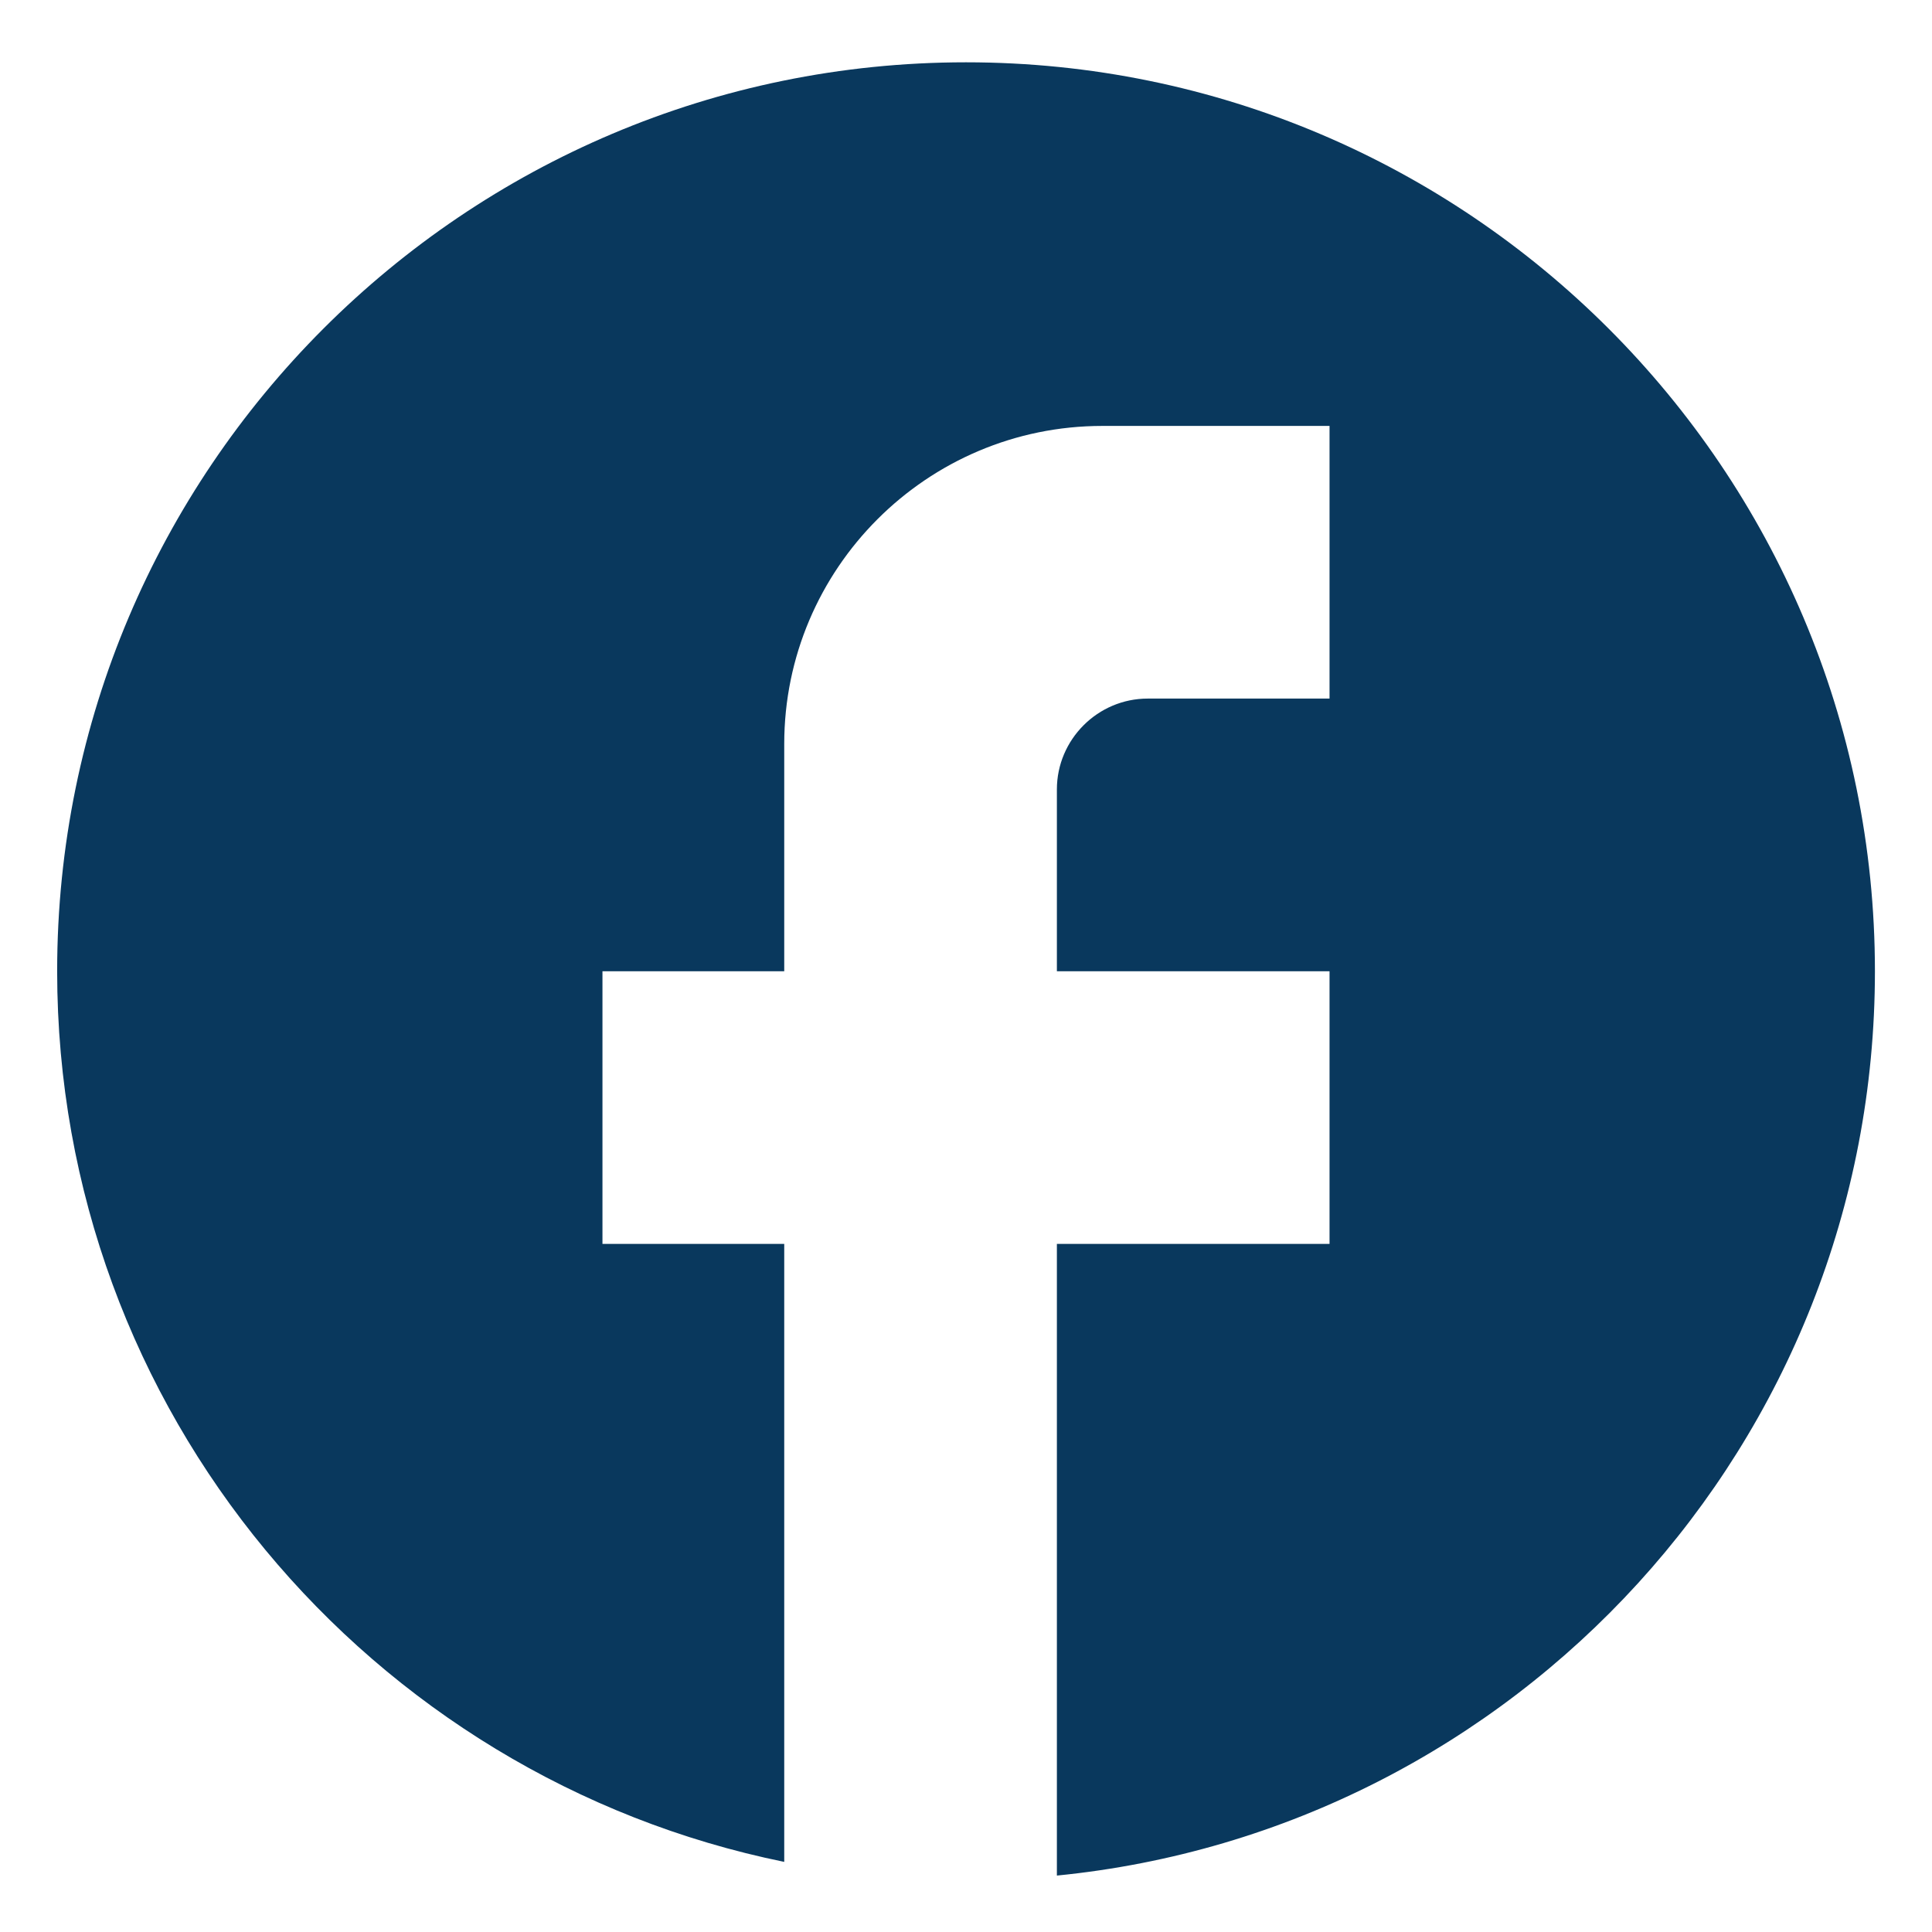 <svg width="24" height="24" viewBox="0 0 24 24" fill="none" xmlns="http://www.w3.org/2000/svg">
<g clip-path="url(#clip0_745_1415)">
<path d="M23.291 12.065C23.291 5.832 18.233 0.774 12 0.774C5.768 0.774 0.71 5.832 0.71 12.065C0.71 17.529 4.594 22.079 9.742 23.129V15.452H7.484V12.065H9.742V9.242C9.742 7.063 11.515 5.291 13.694 5.291H16.516V8.678H14.258C13.637 8.678 13.129 9.186 13.129 9.807V12.065H16.516V15.452H13.129V23.299C18.831 22.734 23.291 17.924 23.291 12.065Z" fill="#09385D"/>
</g>
<defs>
<clipPath id="clip0_745_1415">
<rect width="24" height="24" fill="white"/>
</clipPath>
</defs>
</svg>
